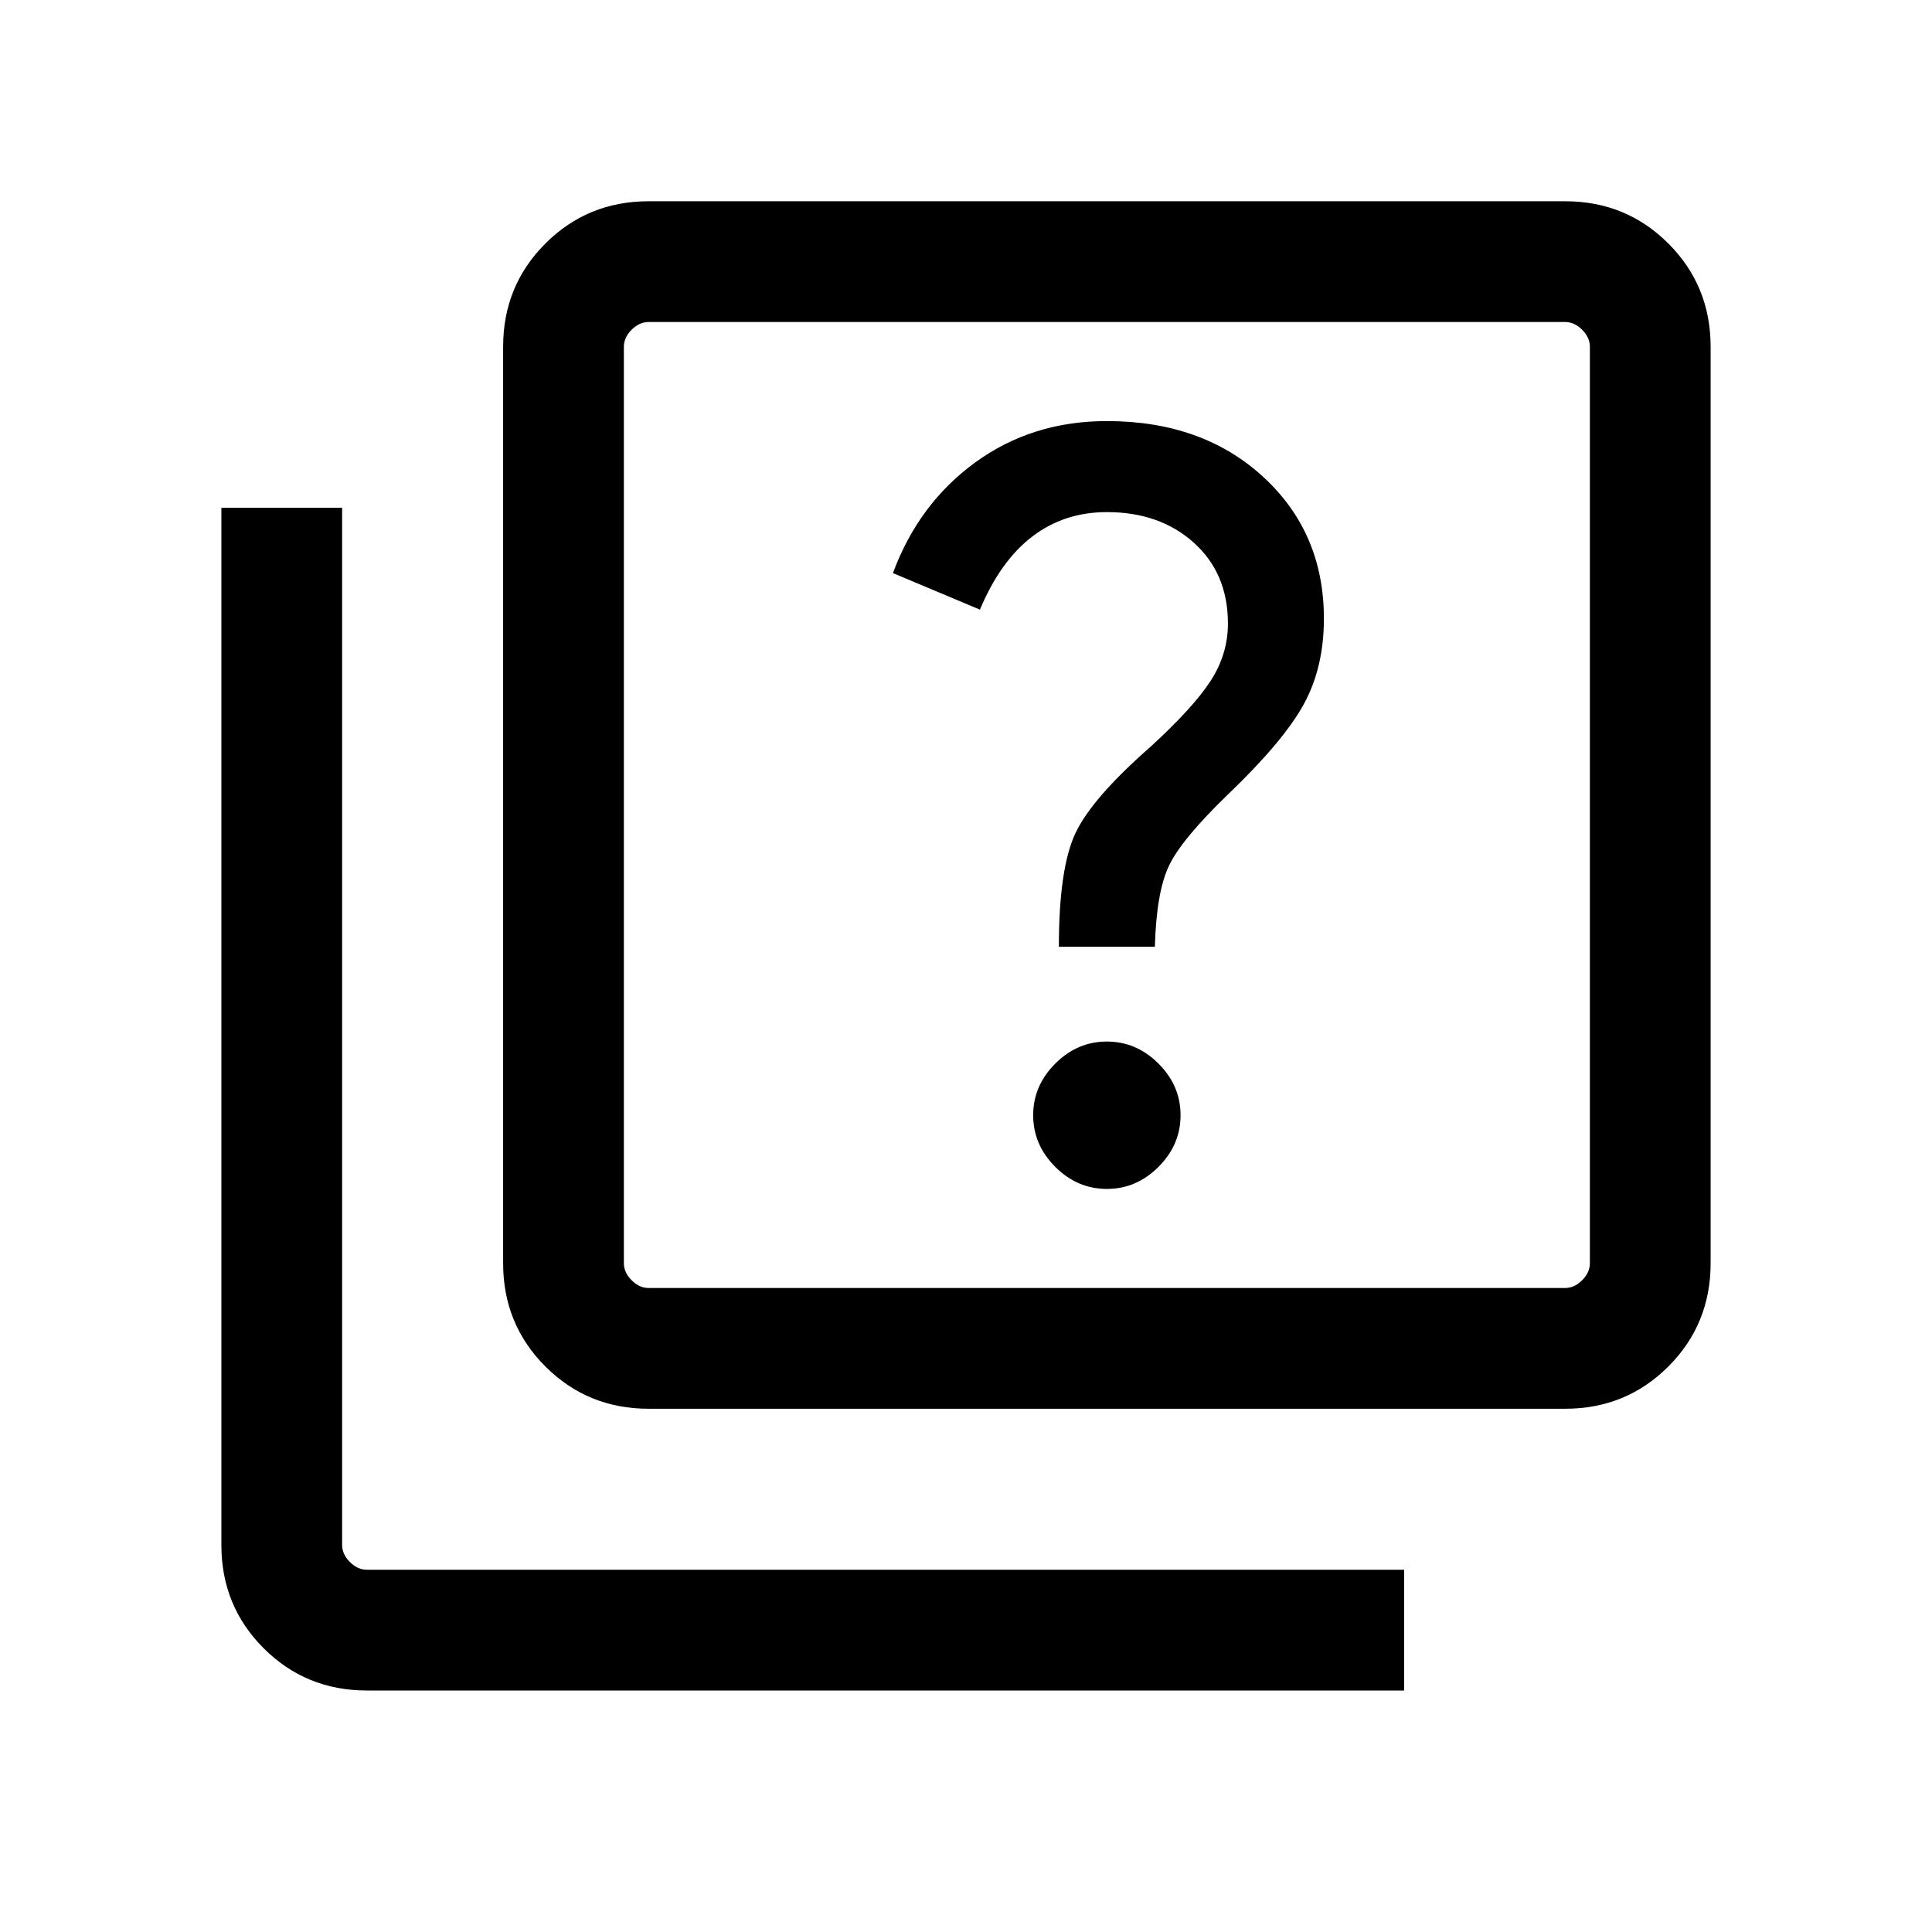 <svg xmlns="http://www.w3.org/2000/svg" height="24px" viewBox="0 -960 960 960" width="24px" fill="#000000"><path d="M550-369.23q14.69 0 25.65-10.96 10.96-10.96 10.96-25.66 0-14.69-10.96-25.65-10.96-10.96-25.65-10.96-14.69 0-25.65 10.96-10.97 10.96-10.97 25.65 0 14.7 10.97 25.66 10.96 10.96 25.65 10.96Zm-23.85-120.31h47.69q.77-27.08 6.97-40.19 6.19-13.12 29.34-35.5 27.69-26.54 37.69-44.85 10-18.3 10-42.53 0-42.7-30.15-70.43-30.15-27.73-77.69-27.73-37.15 0-65.35 20.5-28.19 20.5-40.96 55.04l43.23 18.15q10.16-24.23 26.04-36.34 15.89-12.12 37.04-12.12 26.31 0 43.23 15.23 16.92 15.23 16.92 40.16 0 15.15-8.57 28.42-8.58 13.27-29.73 32.65-29.16 25.54-37.43 43-8.27 17.47-8.27 56.54ZM322.31-260Q292-260 271-281q-21-21-21-51.31v-455.38Q250-818 271-839q21-21 51.31-21h455.38Q808-860 829-839q21 21 21 51.31v455.38Q850-302 829-281q-21 21-51.31 21H322.31Zm0-60h455.38q4.62 0 8.46-3.85 3.85-3.84 3.85-8.46v-455.38q0-4.62-3.85-8.46-3.84-3.85-8.46-3.85H322.31q-4.62 0-8.46 3.85-3.85 3.84-3.85 8.46v455.38q0 4.62 3.85 8.46 3.84 3.85 8.46 3.85Zm-140 200Q152-120 131-141q-21-21-21-51.31v-515.38h60v515.38q0 4.62 3.85 8.46 3.84 3.85 8.46 3.85h515.38v60H182.31ZM310-800v480-480Z"></path></svg>